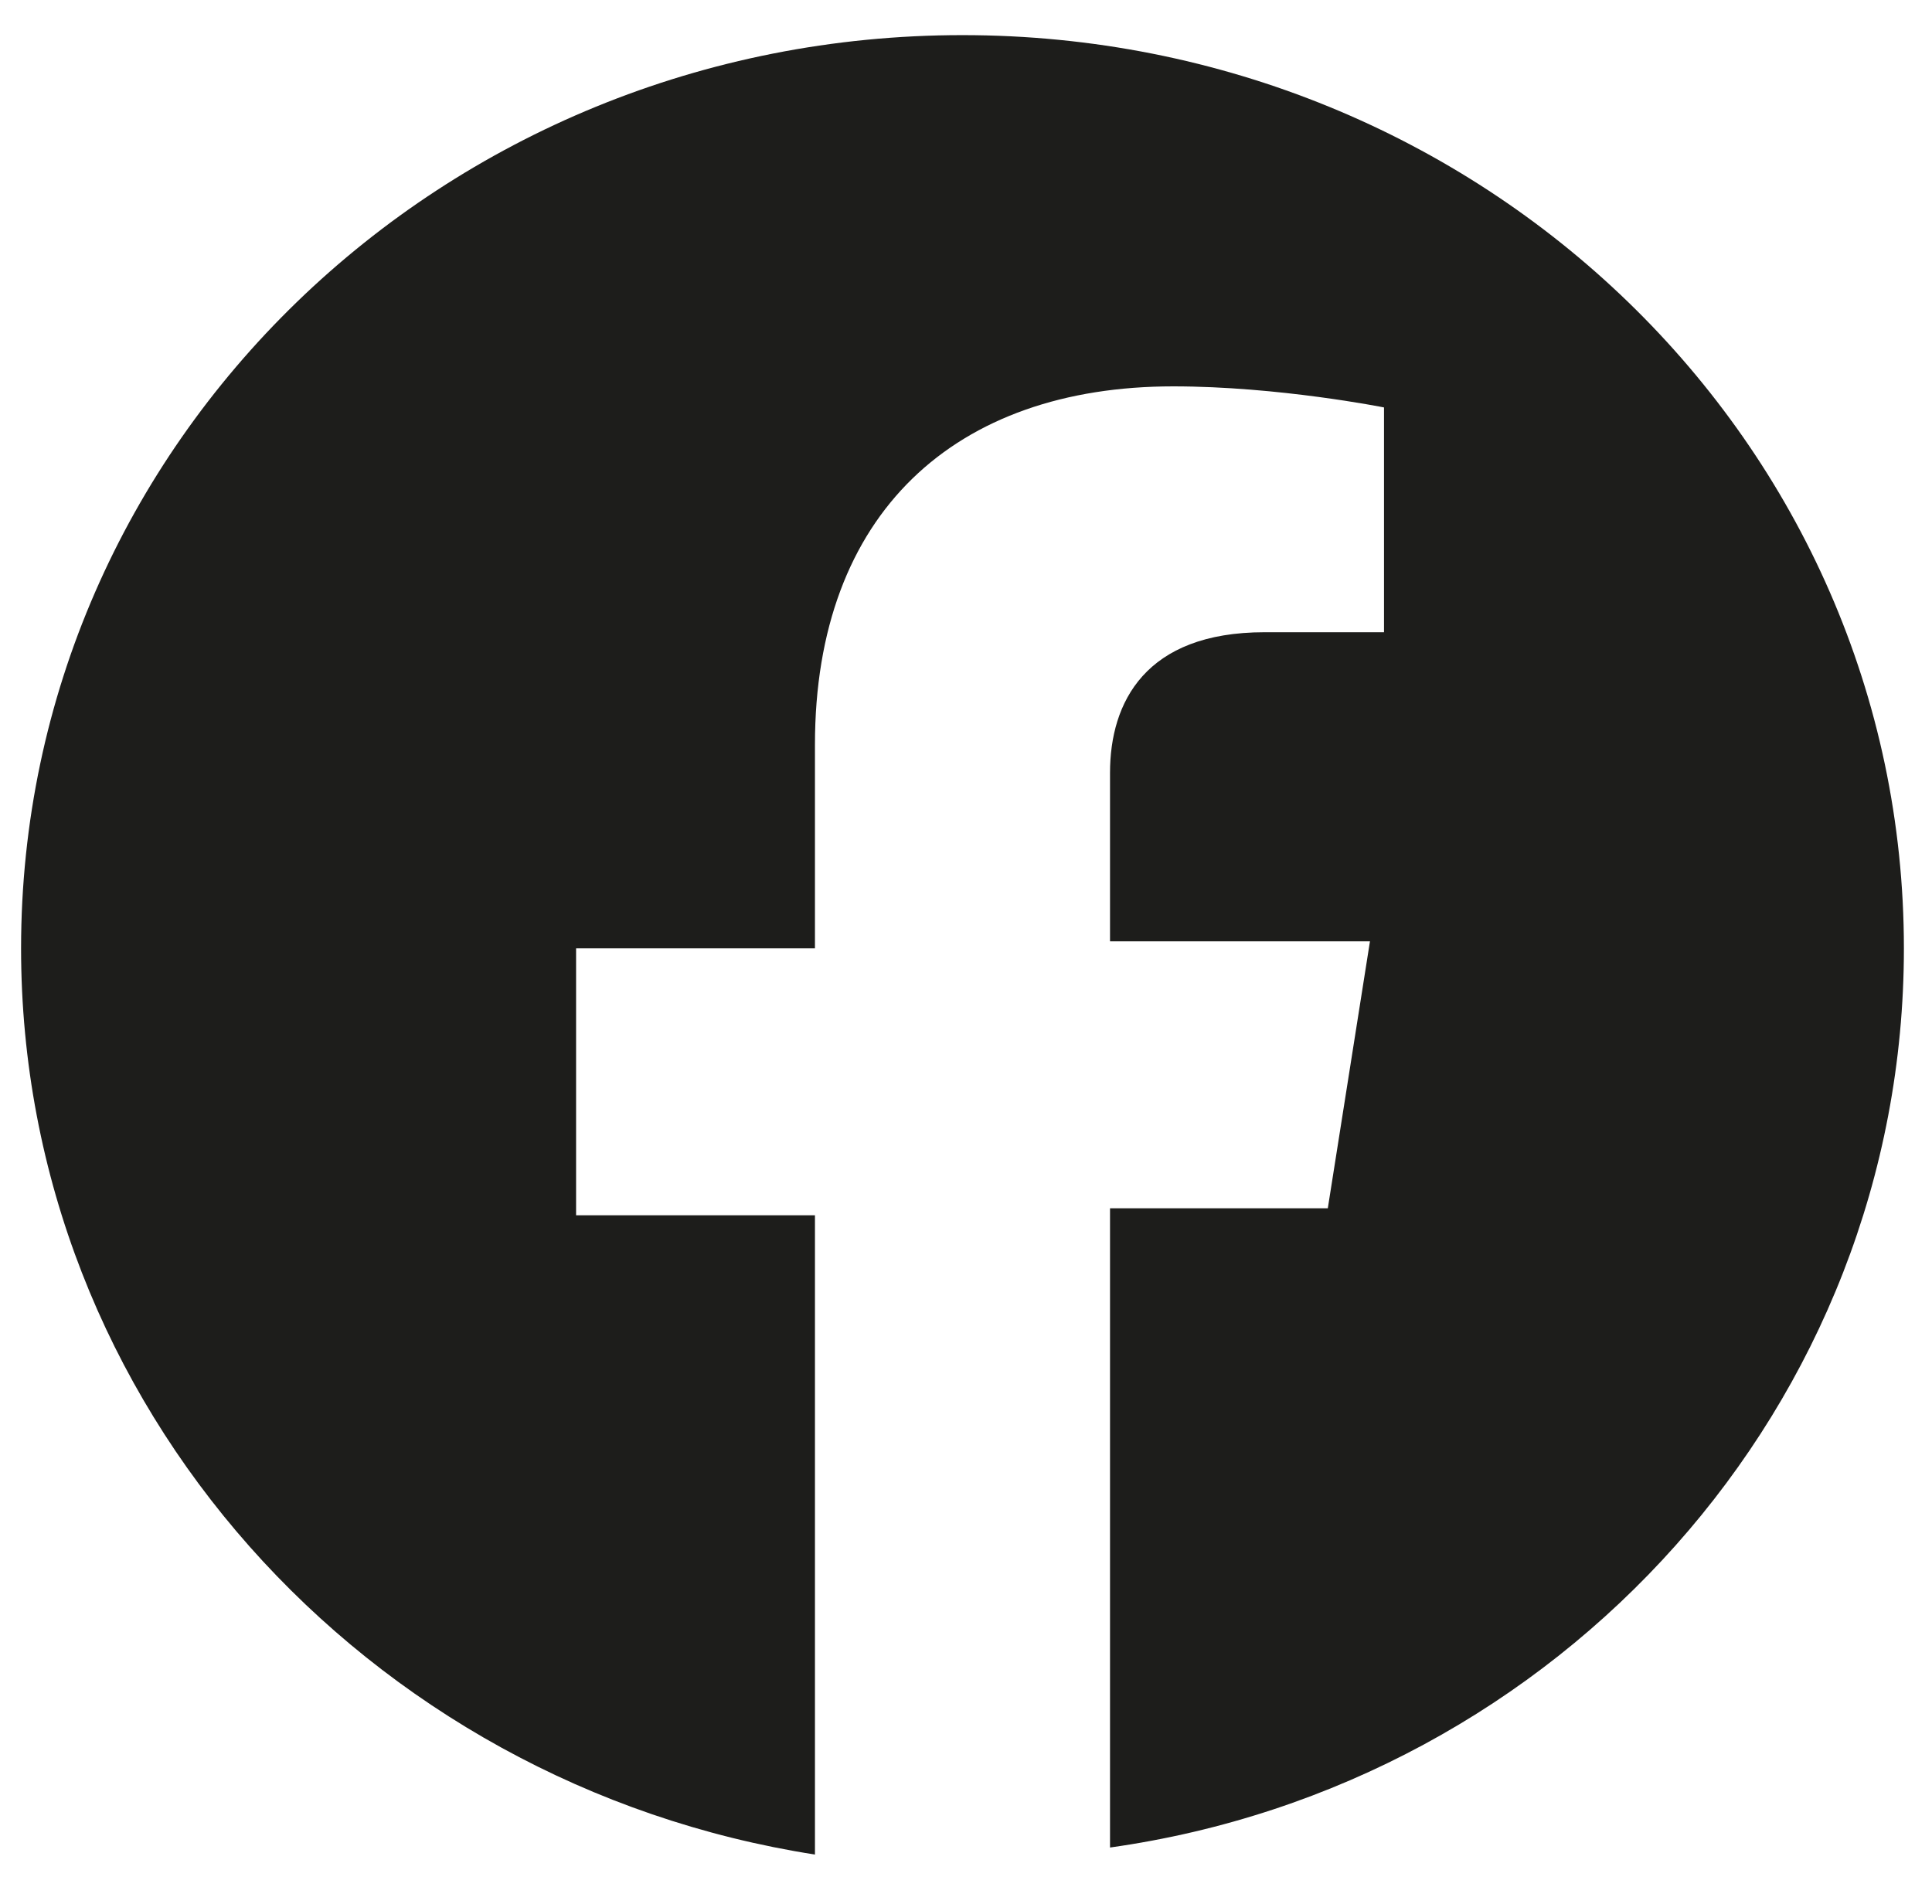 <?xml version="1.0" encoding="utf-8"?>
<!-- Generator: Adobe Illustrator 26.4.0, SVG Export Plug-In . SVG Version: 6.00 Build 0)  -->
<svg version="1.1" id="Calque_1" xmlns="http://www.w3.org/2000/svg" xmlns:xlink="http://www.w3.org/1999/xlink" x="0px" y="0px"
	 viewBox="0 0 27.5 27.1" style="enable-background:new 0 0 27.5 27.1;" xml:space="preserve">
<style type="text/css">
	.st0{fill:#1D1D1B;}
</style>
<g id="Calque_2_00000142137531215915777240000007619004241121555129_">
</g>
<g id="Calque_1_00000068642854200988286180000011996214080803768750_">
	<path class="st0" d="M27.1,13.5c0-7.2-6-13-13.4-13S0.3,6.3,0.3,13.5c0,6.5,4.9,11.9,11.3,12.9v-9.1H8.2v-3.8h3.4v-2.9
		c0-3.3,2-5.1,5.1-5.1c1.5,0,3,0.3,3,0.3V9H18c-1.7,0-2.2,1-2.2,2v2.4h3.7l-0.6,3.8h-3.1v9.1C22.2,25.4,27.1,20,27.1,13.5z"/>
</g>
</svg>
